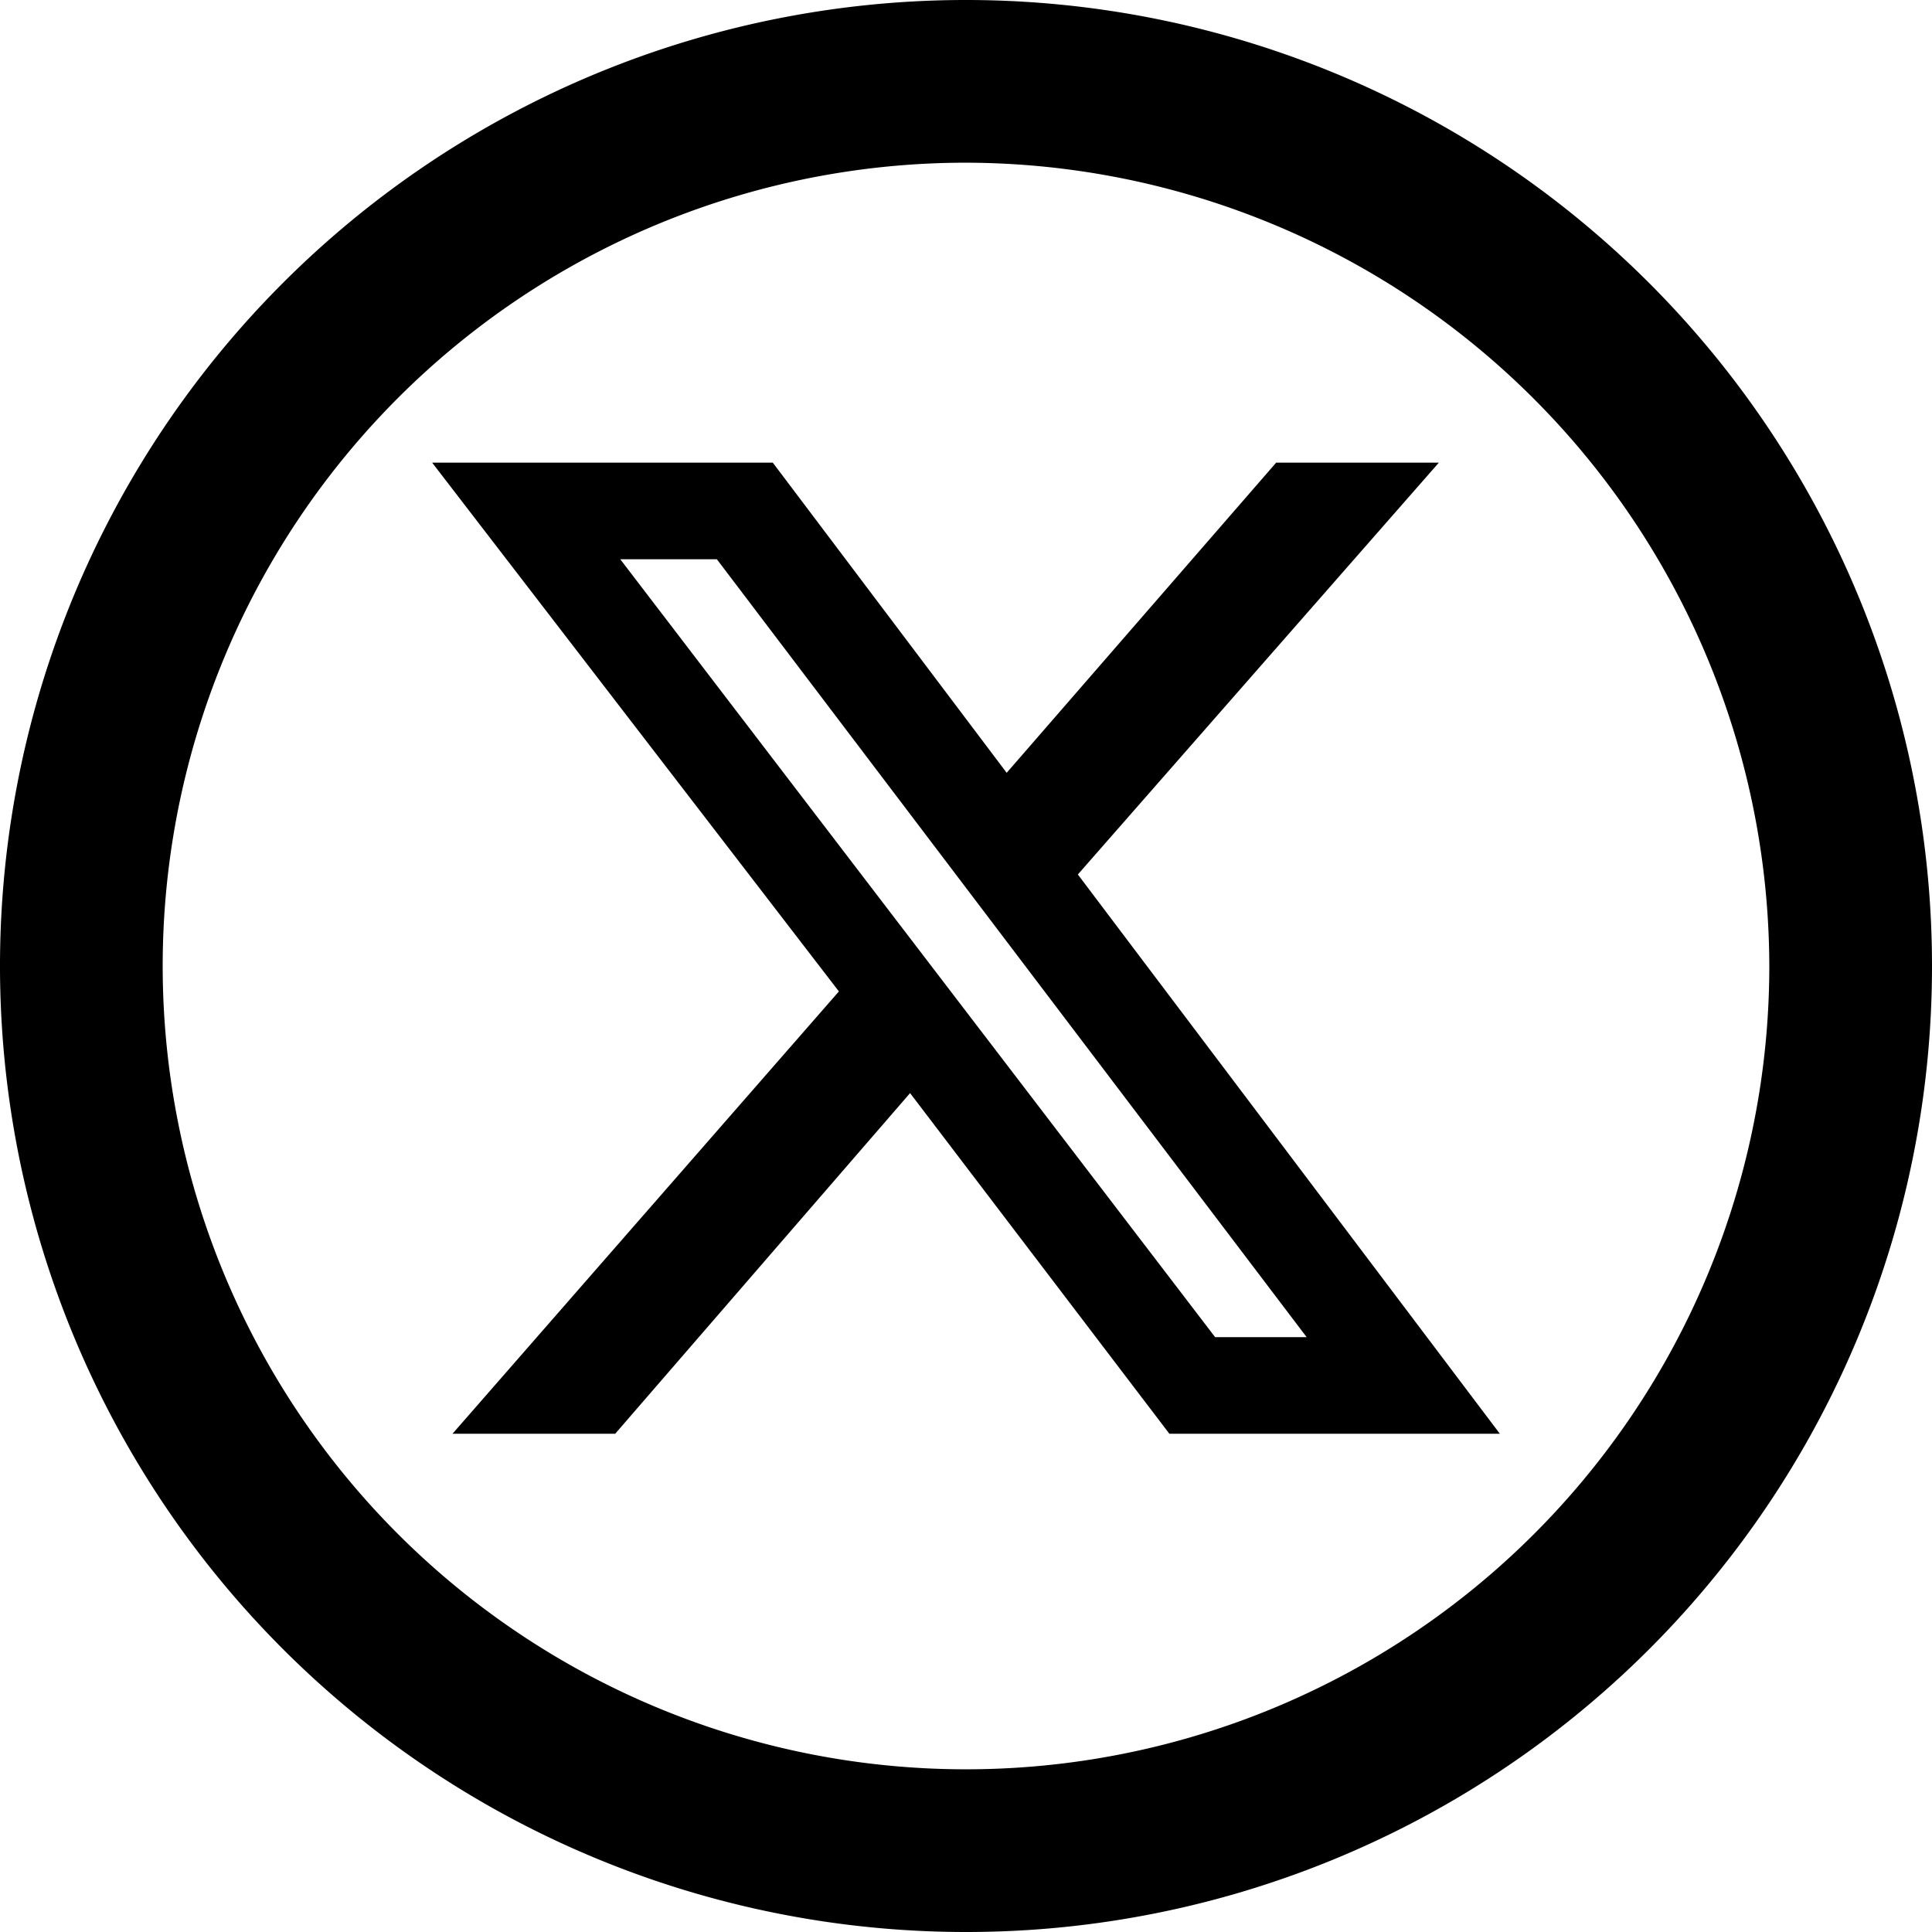<svg xmlns="http://www.w3.org/2000/svg" width="38" height="38" viewBox="0 0 38 38">
  <g id="icon_tw" transform="translate(-1 -1)">
    <path id="Tracciato_116" data-name="Tracciato 116" d="M20,39A19,19,0,1,1,39,20,18.992,18.992,0,0,1,20,39ZM20,4.2A15.8,15.8,0,1,0,35.8,20,15.834,15.834,0,0,0,20,4.2Z"/>
    <path id="Tracciato_117" data-name="Tracciato 117" d="M26.1,10.1h3.2l-7.1,8.1,8.3,11H24l-5.1-6.7-5.8,6.7H9.9l7.6-8.7-8-10.4h6.7l4.6,6.1,5.3-6.1ZM24.9,27.3h1.8L15.1,12H13.2L24.9,27.3h0Z"/>
  </g>
</svg>
